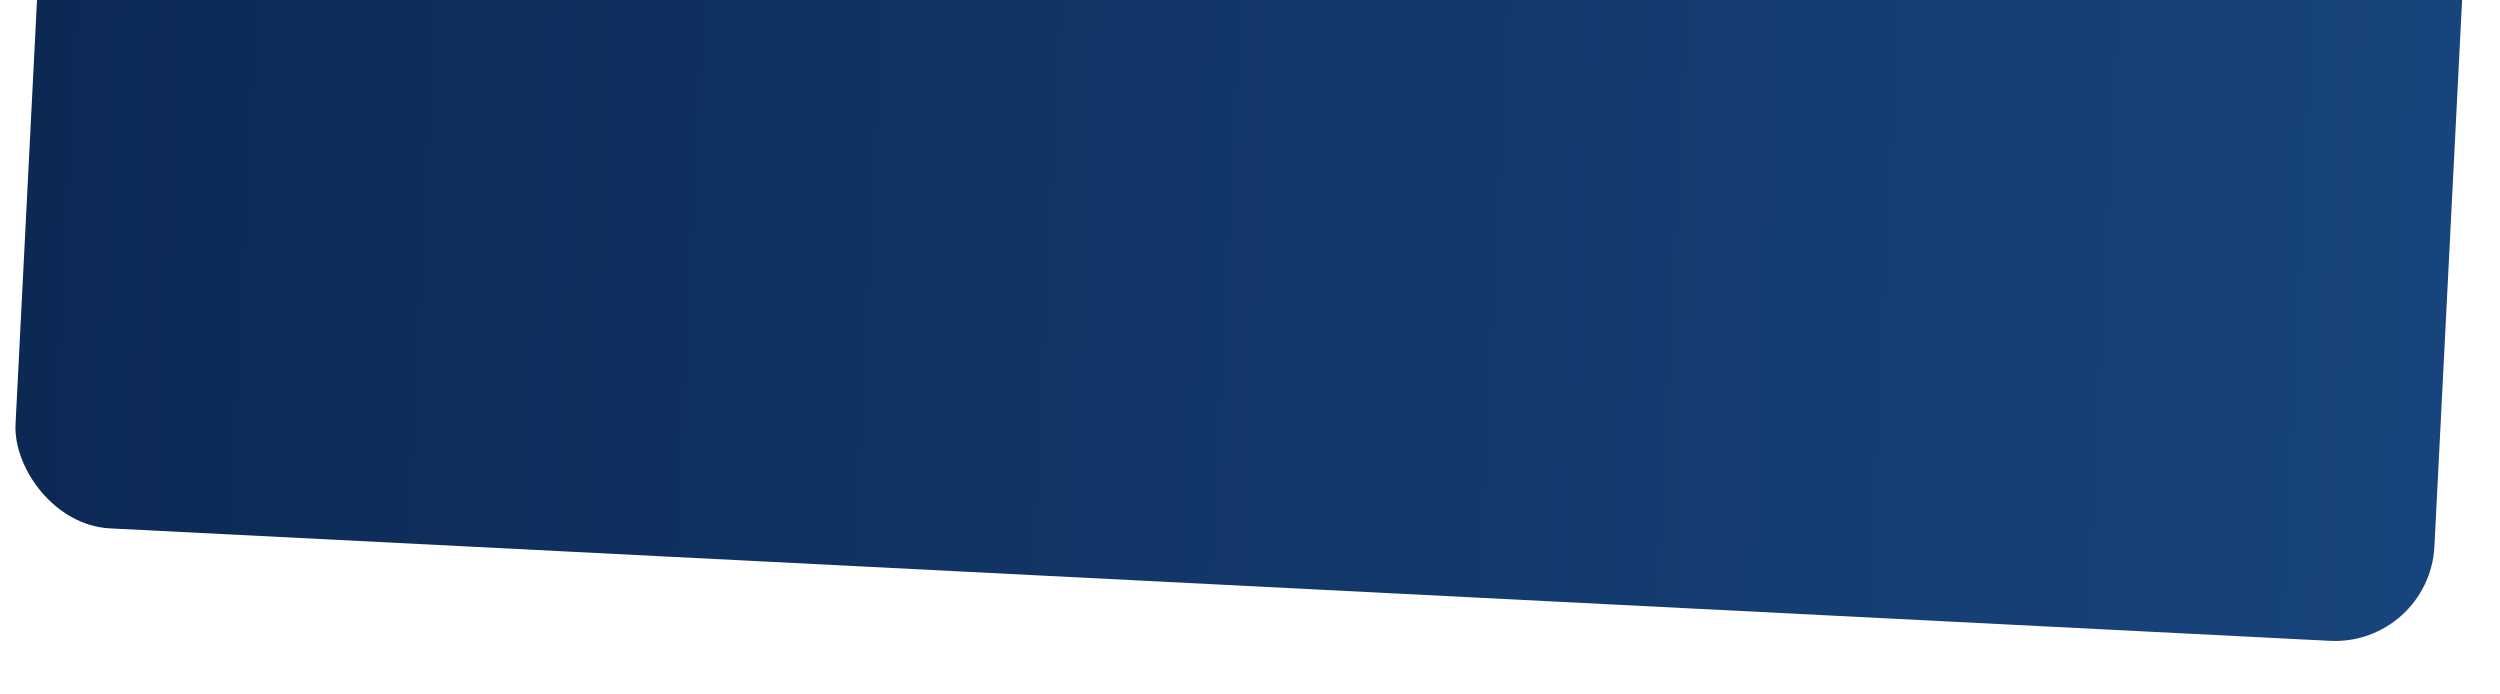 <?xml version="1.0" encoding="UTF-8"?><svg id="Layer_1" xmlns="http://www.w3.org/2000/svg" xmlns:xlink="http://www.w3.org/1999/xlink" viewBox="0 0 2513.04 697.93"><defs><style>.cls-1{fill:url(#linear-gradient);}</style><linearGradient id="linear-gradient" x1="146.51" y1="-46.26" x2="2412.64" y2="-46.26" gradientTransform="translate(-118.19 41.31) scale(1.07 1.09)" gradientUnits="userSpaceOnUse"><stop offset="0" stop-color="#0c2954"/><stop offset="1" stop-color="#17447c"/></linearGradient></defs><rect class="cls-1" x="39.21" y="-606.08" width="2434.62" height="1194.4" rx="100.08" ry="100.08" transform="translate(1.16 -63.48) rotate(2.9)"/></svg>